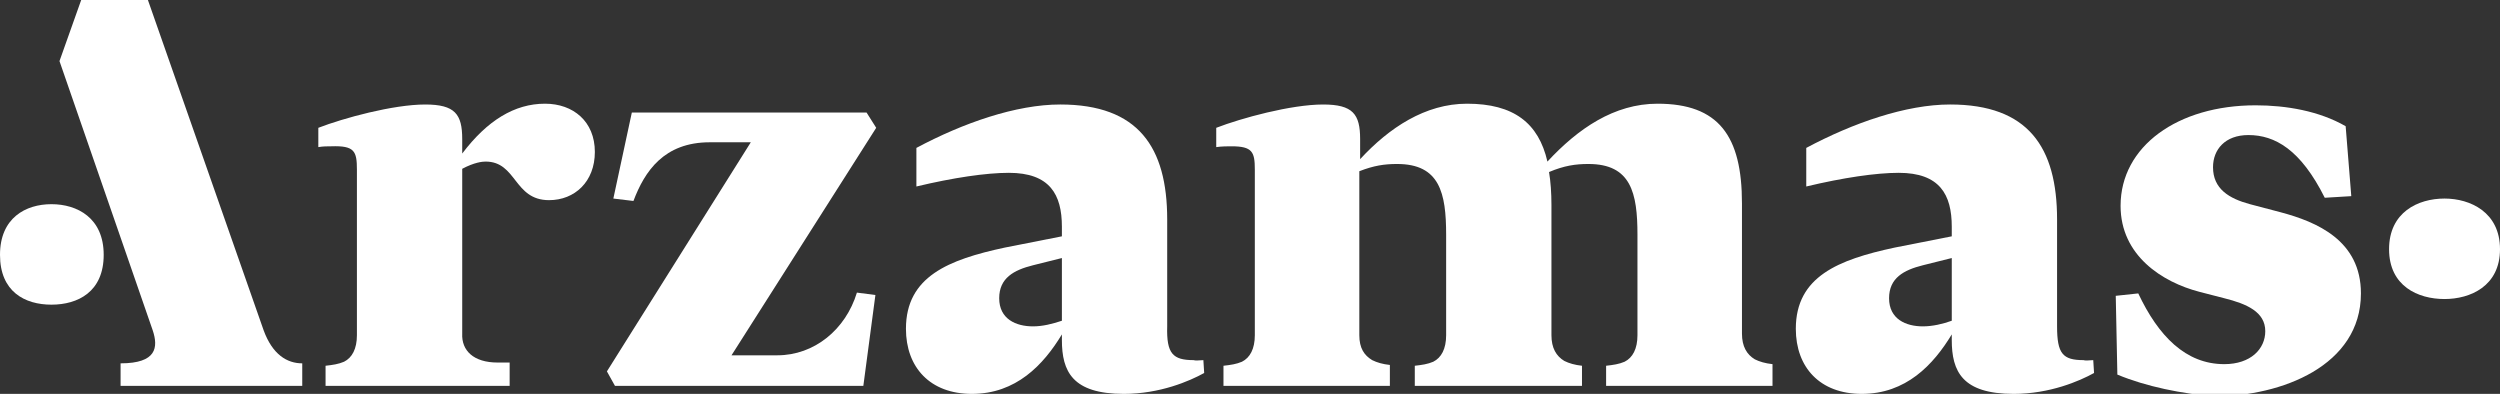 <?xml version="1.0" encoding="UTF-8"?> <!-- Generator: Adobe Illustrator 26.0.2, SVG Export Plug-In . SVG Version: 6.00 Build 0) --> <svg xmlns="http://www.w3.org/2000/svg" xmlns:xlink="http://www.w3.org/1999/xlink" id="Слой_1" x="0px" y="0px" viewBox="0 0 311 49" style="enable-background:new 0 0 311 49;" xml:space="preserve"><rect x="0" y="0" width="311" height="49" fill="#333333" stroke="none"/> <style type="text/css"> .st0{fill:#FFFFFF;} </style> <path class="st0" d="M32.8,41.1L18.4,0h-8.3L7.4,7.6L19,41.1c0.7,2.1,0.5,4.1-4,4.1V48h22.6v-2.8C35.7,45.2,33.9,44.1,32.8,41.1z"></path> <path class="st0" d="M61.9,45.1h1.5V48H40.5v-2.5c0.9-0.1,1.6-0.2,2.3-0.5c1-0.5,1.6-1.6,1.6-3.3V21.1c0-2.3-0.3-3-3.2-2.9 c-0.5,0-1,0-1.6,0.1v-2.4c3.1-1.2,9.3-2.9,13.3-2.9c3.7,0,4.6,1.2,4.6,4.3v1.8c3.1-4.1,6.5-6.2,10.3-6.2c3.5,0,6.2,2.2,6.2,6 c0,3.7-2.5,6-5.7,6c-4.4,0-4-4.8-7.9-4.8c-0.4,0-1.4,0.1-2.9,0.9v20.5C57.4,43.6,58.9,45.1,61.9,45.1z"></path> <path class="st0" d="M78.6,14h29.2l1.2,1.9L91,44.2h5.7c4.6,0,8.5-3.2,9.9-7.8l2.3,0.3L107.4,48H76.5l-1-1.8l17.9-28.5h-5.1 c-5.7,0-8.1,3.6-9.5,7.3l-2.5-0.3L78.6,14z"></path> <path class="st0" d="M148.5,44.8c0.3,0.1,0.8,0,1.2,0l0.1,1.6c-1.8,1-5.5,2.6-10,2.6c-6.4,0-7.7-2.8-7.7-6.7v-0.7 c-2.3,3.8-5.7,7.4-11.2,7.4c-5.2,0-8.2-3.3-8.2-8.1c0-6.5,5.3-8.6,12.3-10.1l7.1-1.4v-1.2c0-4-1.5-6.7-6.6-6.7 c-2.8,0-6.9,0.6-11.5,1.7v-4.8c5.8-3.1,12.4-5.4,17.9-5.4c9.7,0,13.3,5.3,13.3,14.3v13.3C145.1,44,145.9,44.8,148.5,44.8z M132.1,39.9v-7.8l-3.6,0.9c-2.4,0.6-4.2,1.6-4.2,4.1c0,2.6,2.1,3.5,4.2,3.5C129.7,40.6,130.9,40.3,132.1,39.9z"></path> <path class="st0" d="M170.7,44.8c0.6,0.3,1.3,0.5,2.2,0.6V48h-20.7v-2.5c0.9-0.1,1.6-0.2,2.3-0.5c1-0.5,1.6-1.6,1.6-3.3V21.1 c0-2.2-0.3-2.9-2.9-2.9c-0.5,0-1.2,0-1.9,0.1v-2.4c3.1-1.2,9.3-2.9,13.3-2.9c3.7,0,4.6,1.2,4.6,4.3v2.5c3.6-3.9,8.1-6.9,13.3-6.9 c5.8,0,8.9,2.4,10,7.2c3.8-4.1,8.3-7.2,13.7-7.2c7.6,0,10.5,4,10.5,12.4v16.2c0,1.6,0.6,2.6,1.6,3.2c0.6,0.3,1.3,0.5,2.2,0.6V48 h-20.7v-2.5c0.9-0.1,1.6-0.2,2.3-0.5c1-0.5,1.6-1.6,1.6-3.3V29.2c0-5.2-0.8-8.8-6.1-8.8c-1.6,0-3,0.2-4.9,1c0.2,1.2,0.3,2.6,0.3,4.1 v16.2c0,1.6,0.6,2.6,1.6,3.2c0.6,0.3,1.3,0.5,2.2,0.6V48H176v-2.5c0.9-0.1,1.6-0.2,2.3-0.5c1-0.5,1.6-1.6,1.6-3.3V29.2 c0-5.2-0.8-8.8-6.1-8.8c-1.6,0-2.9,0.2-4.7,0.9v20.4C169.1,43.3,169.7,44.2,170.7,44.8z"></path> <path class="st0" d="M259.2,44.8c0.3,0.1,0.8,0,1.2,0l0.1,1.6c-1.8,1-5.5,2.6-10,2.6c-6.4,0-7.7-2.8-7.7-6.7v-0.7 c-2.3,3.8-5.7,7.4-11.2,7.4c-5.2,0-8.2-3.3-8.2-8.1c0-6.5,5.3-8.6,12.3-10.1l7.1-1.4v-1.2c0-4-1.5-6.7-6.6-6.7 c-2.8,0-6.9,0.6-11.5,1.7v-4.8c5.8-3.1,12.4-5.4,17.9-5.4c9.7,0,13.3,5.3,13.3,14.3v13.3C255.9,44,256.6,44.8,259.2,44.8z M242.8,39.9v-7.8l-3.6,0.9c-2.4,0.6-4.2,1.6-4.2,4.1c0,2.6,2.1,3.5,4.2,3.5C240.4,40.6,241.7,40.3,242.8,39.9z"></path> <path class="st0" d="M263.4,46.6l-0.2-9.8l2.8-0.3c2.5,5.3,5.9,8.8,10.7,8.8c3.3,0,5.1-1.9,5.1-4.1c0-2.4-2.3-3.4-5.1-4.1l-3.1-0.8 c-4.6-1.2-9.8-4.5-9.8-10.7c0-7.4,7.1-12.5,16.8-12.5c3.8,0,7.9,0.7,11.2,2.6l0.7,8.7l-3.3,0.2c-3-6-6.2-7.8-9.5-7.8 c-2.9,0-4.4,1.8-4.4,4c0,2.7,2,3.9,4.6,4.6l3.8,1c4.5,1.2,10,3.5,10,10.1c0,9-9.9,12.8-18.2,12.8C271.5,49,267,48.1,263.4,46.6z"></path> <path class="st0" d="M304.1,37.2c-3.3,0-6.9-1.6-6.9-6.2c0-4.6,3.6-6.3,6.9-6.3c3.2,0,6.9,1.7,6.9,6.3 C311,35.6,307.3,37.2,304.1,37.2z"></path> <path class="st0" d="M6.4,37.9c-3.3,0-6.4-1.6-6.4-6.2c0-4.6,3.2-6.3,6.4-6.3c3.2,0,6.5,1.7,6.5,6.3C12.9,36.3,9.7,37.9,6.4,37.9z"></path> </svg> 